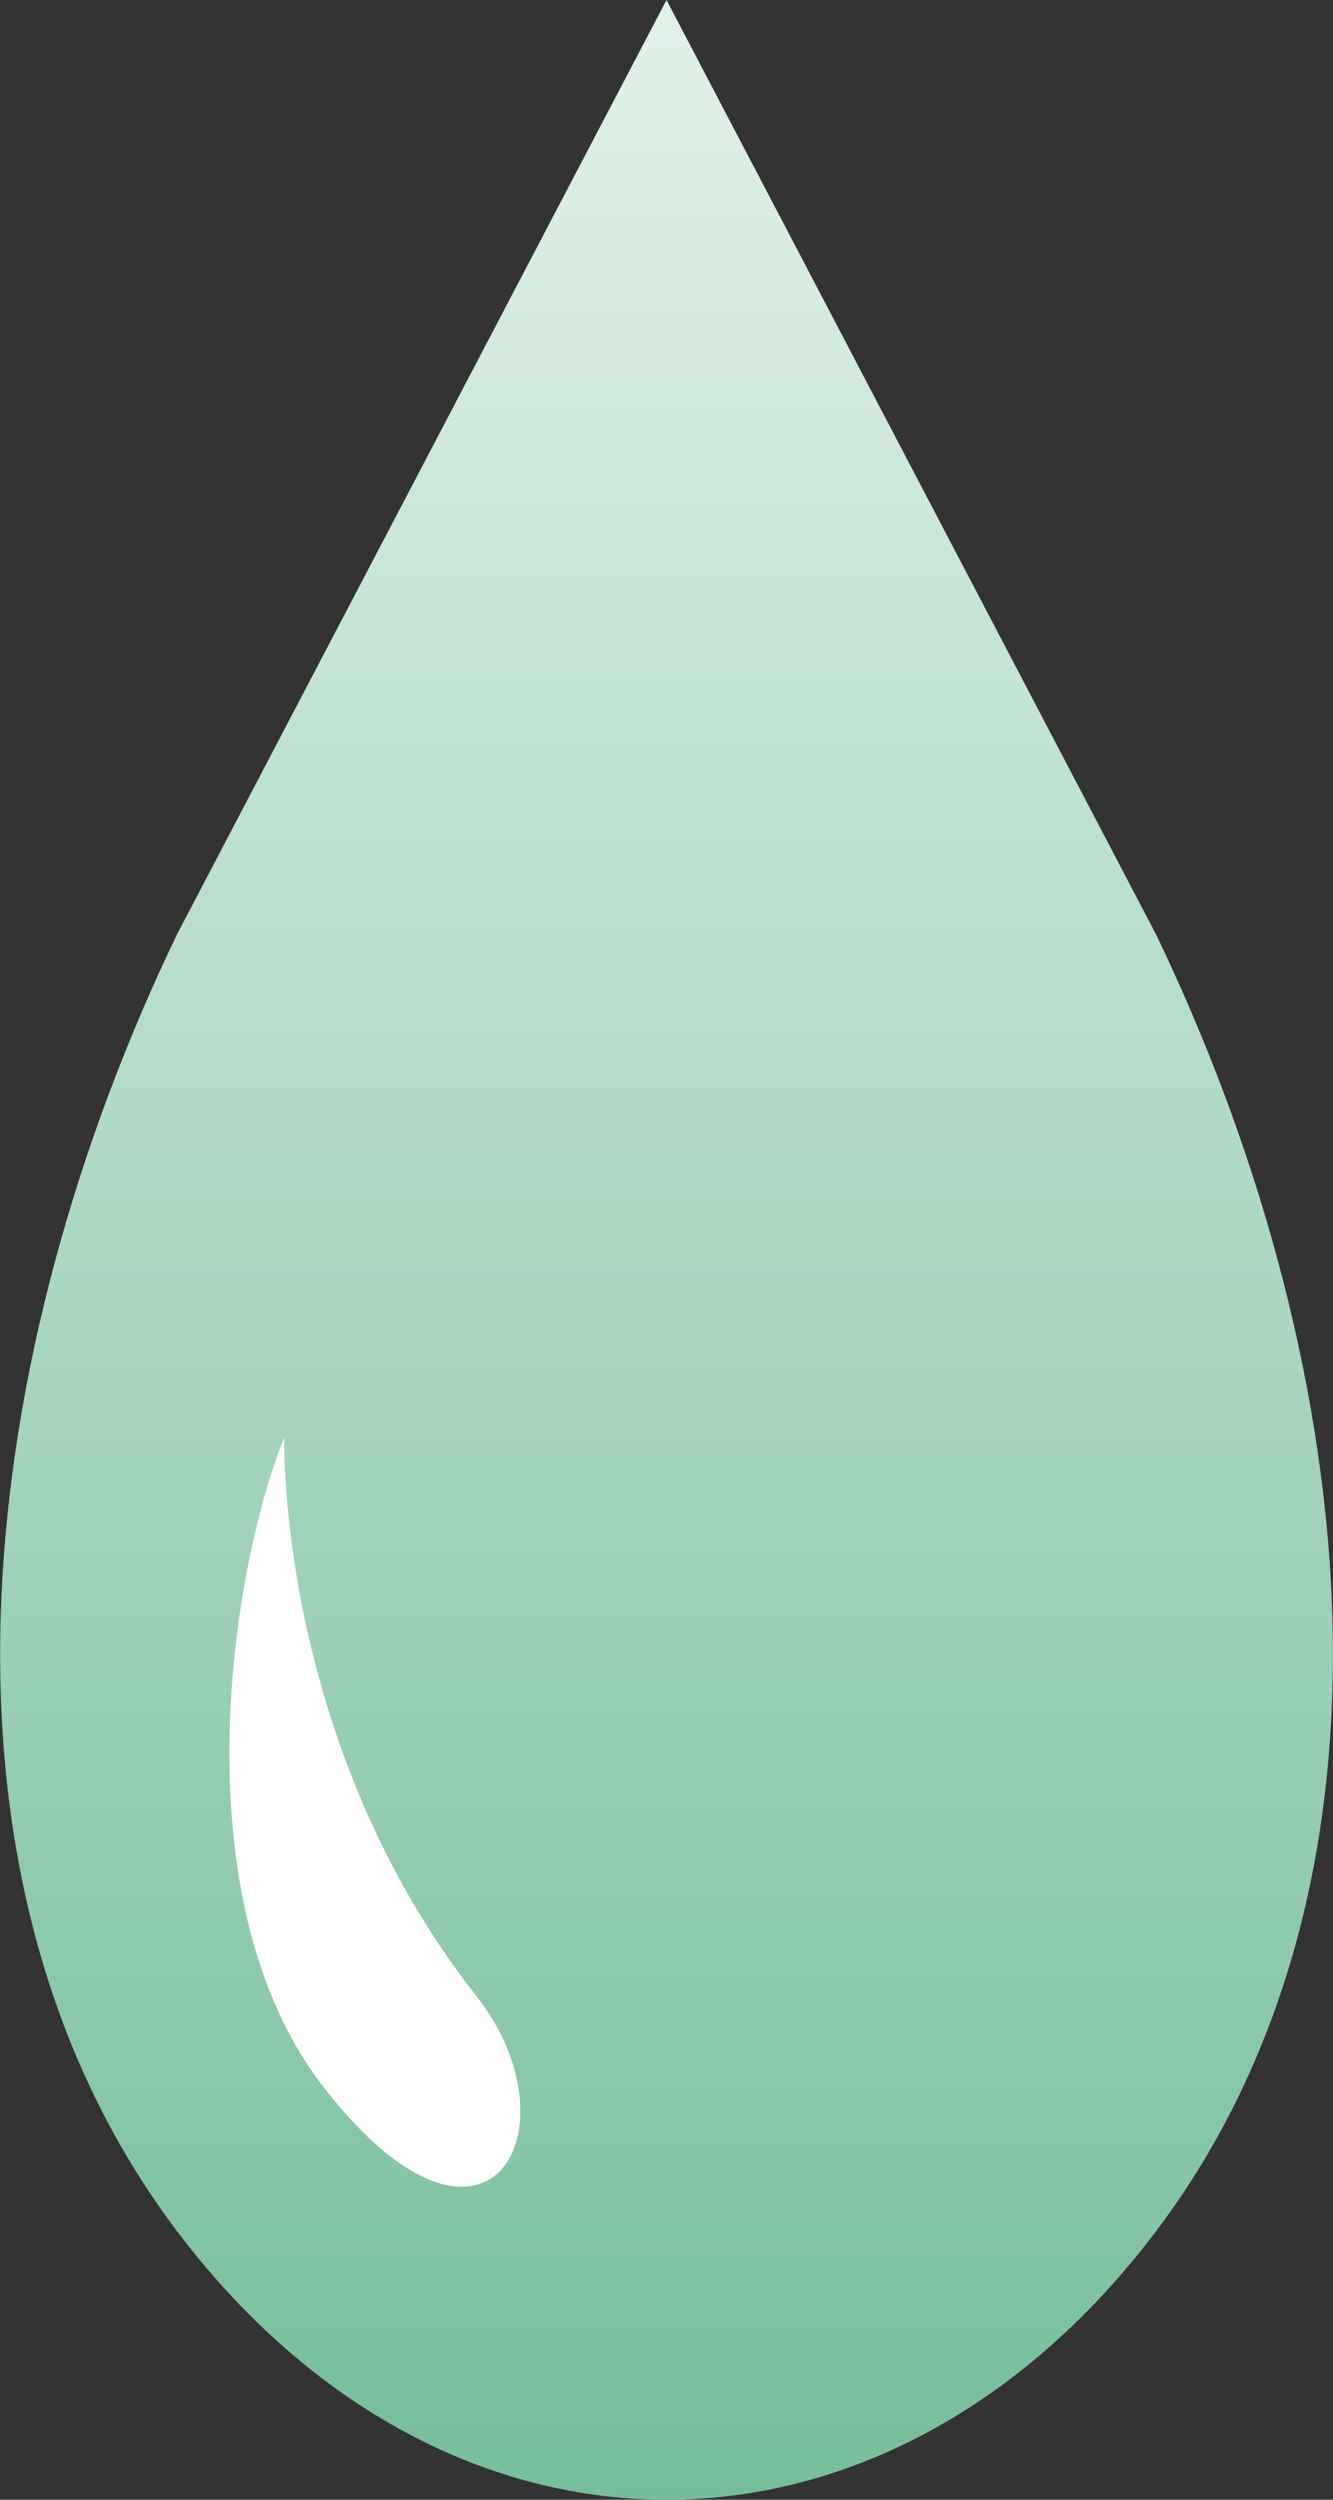 <svg id="ico-torori-1-2.svg" xmlns="http://www.w3.org/2000/svg" xmlns:xlink="http://www.w3.org/1999/xlink" width="64" height="120" viewBox="0 0 64 120">
  <rect x="0" y="0" width="64" height="120" fill="#333333" stroke="none"/>
  <defs>
    <style>
      .cls-1, .cls-2 {
        fill-rule: evenodd;
      }

      .cls-1 {
        fill: url(#linear-gradient);
      }

      .cls-2 {
        fill: #fff;
      }
    </style>
    <linearGradient id="linear-gradient" x1="490" y1="5084" x2="490" y2="4964" gradientUnits="userSpaceOnUse">
      <stop offset="0" stop-color="#76be9a"/>
      <stop offset="1" stop-color="#e1f2e9"/>
    </linearGradient>
  </defs>
  <path id="シェイプ_14" data-name="シェイプ 14" class="cls-1" d="M513.5,5008.85L490,4964l-23.5,44.85c-9.534,19.79-12.982,45.06,0,62.26,6.49,8.59,15,12.89,23.5,12.89s17.014-4.3,23.507-12.89C526.483,5053.91,523.038,5028.64,513.5,5008.85Z" transform="translate(-458 -4964)"/>
  <path id="シェイプ_14-2" data-name="シェイプ 14" class="cls-2" d="M473.6,5064.28c-7.031-8.96-4.542-24.85-1.952-31.28,0,0-.39,14.61,9.225,26.82C485.857,5066.15,481.446,5074.28,473.6,5064.28Z" transform="translate(-458 -4964)"/>
</svg>
